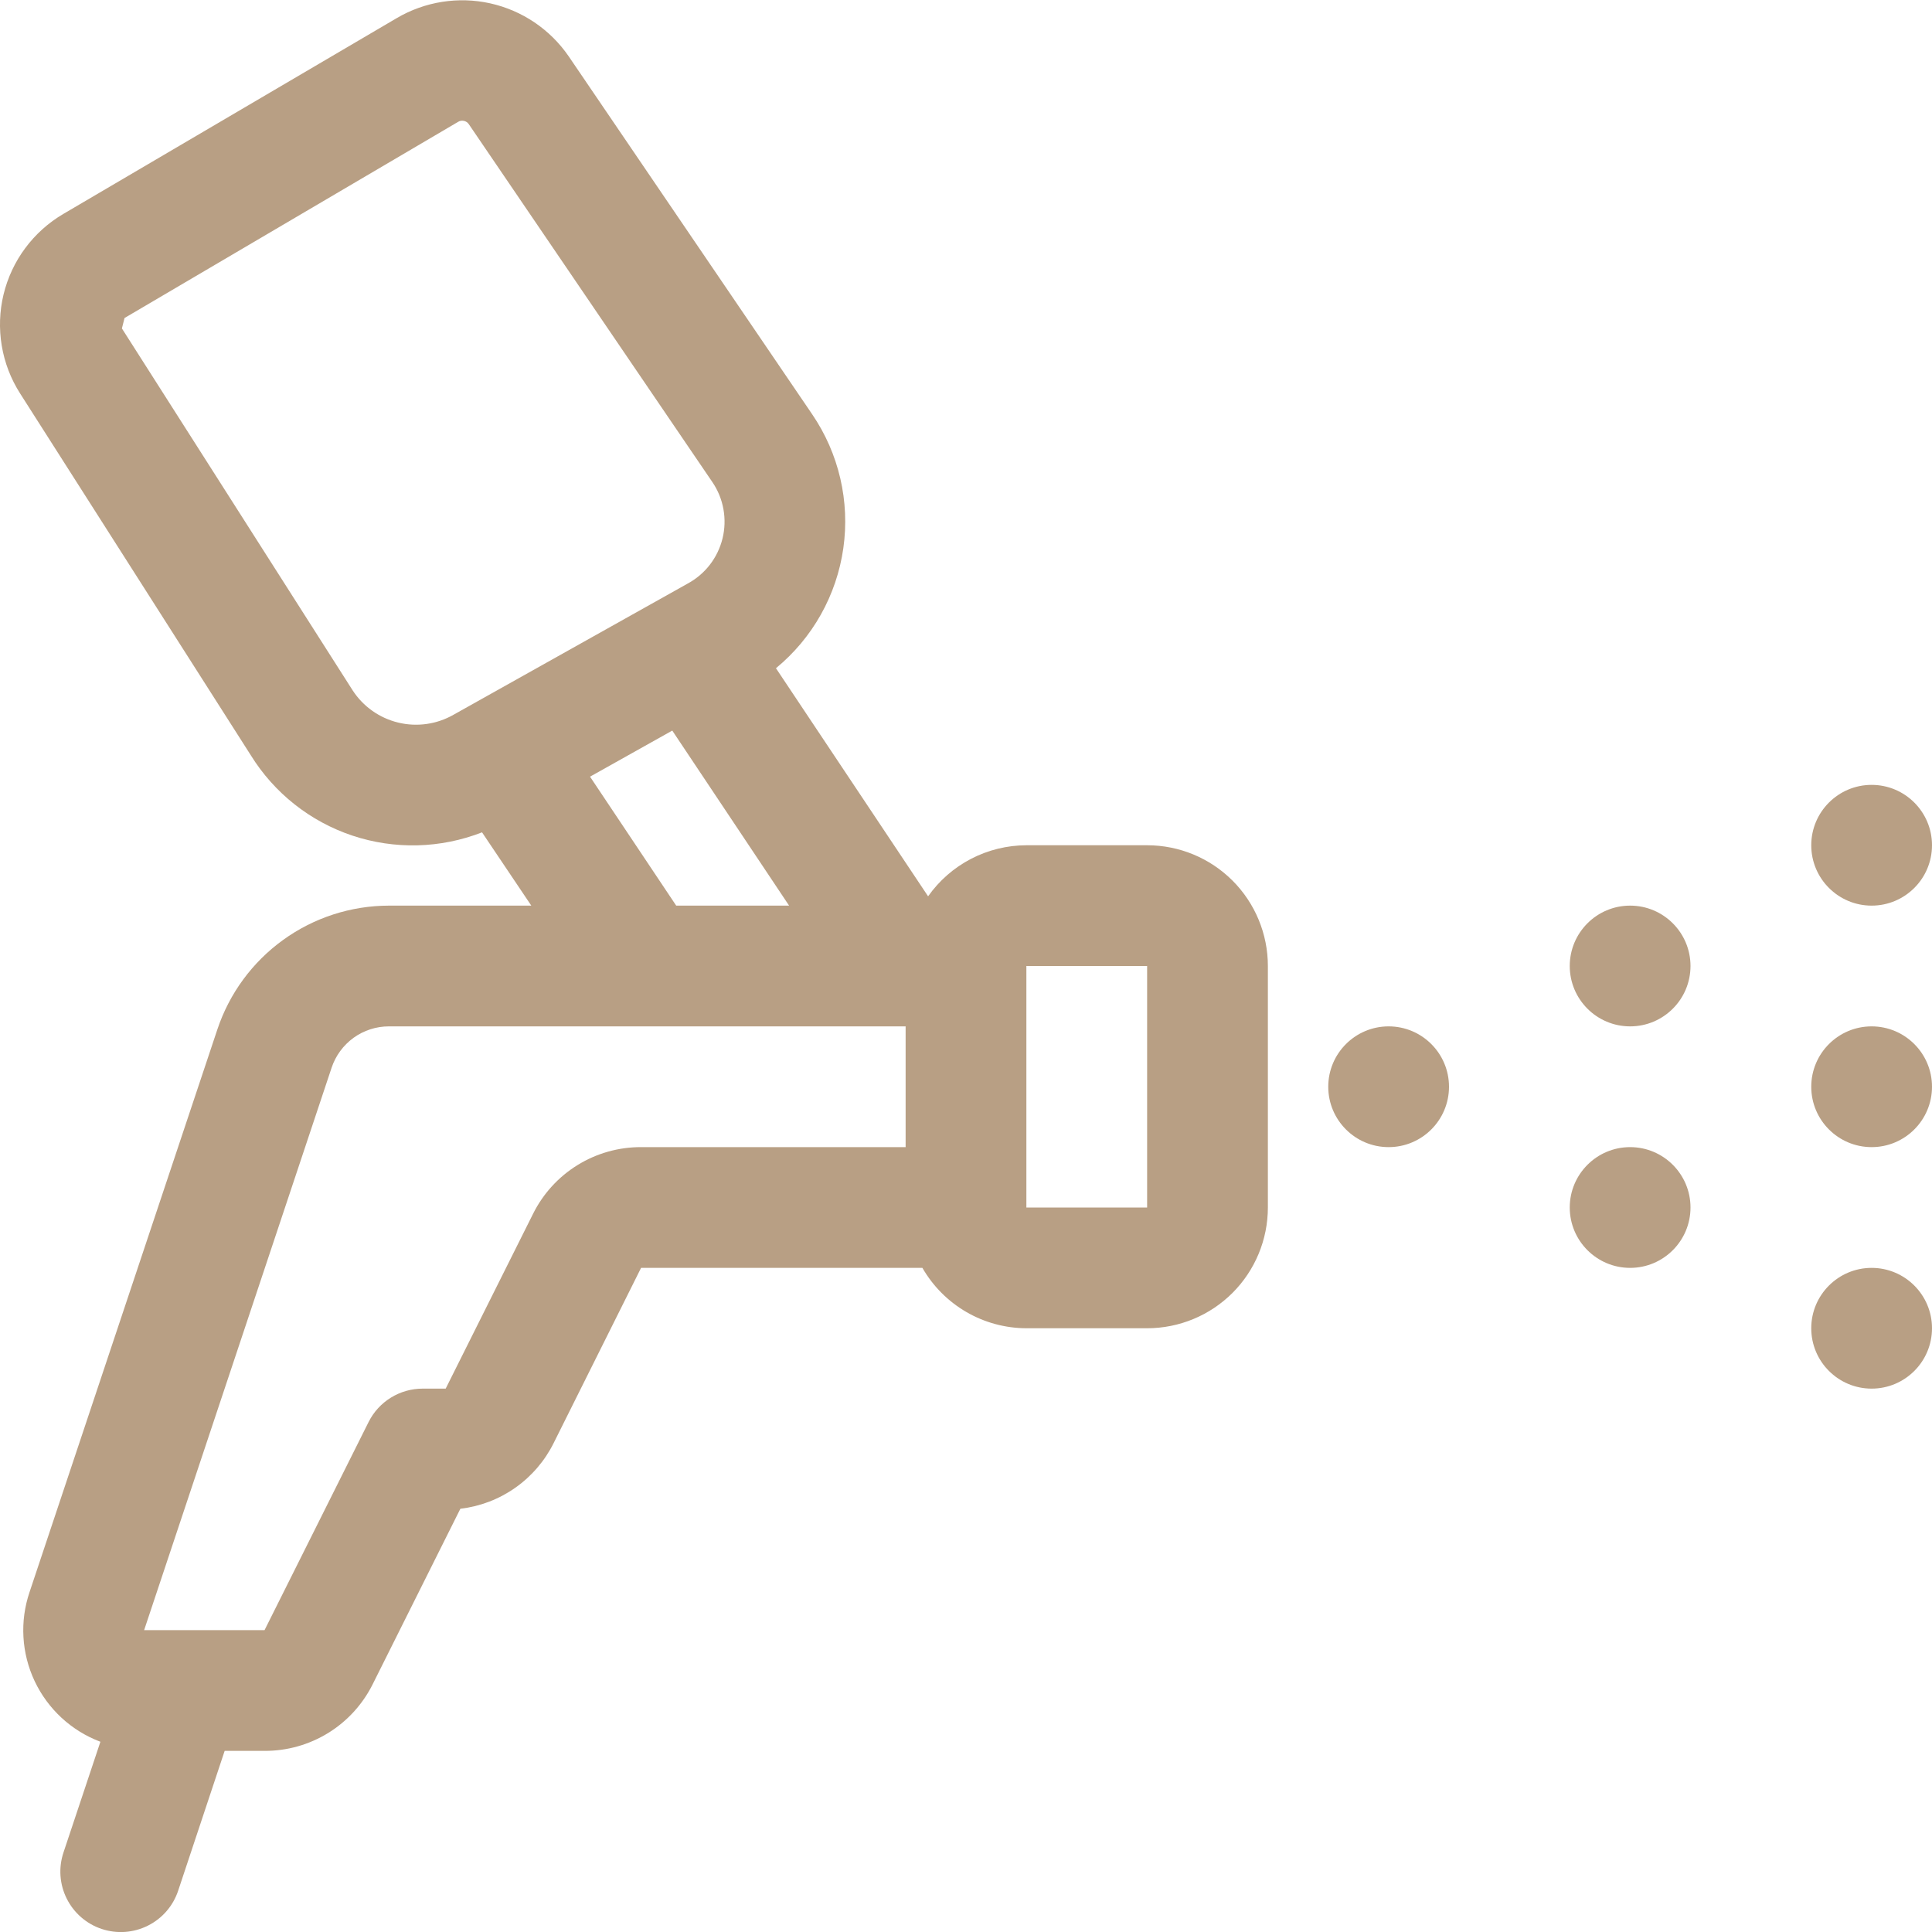 <svg width="60" height="60" viewBox="0 0 60 60" fill="none" xmlns="http://www.w3.org/2000/svg">
<g clip-path="url(#clip0_40_24)">
<path d="M35.625 26.25H31.875C31.276 26.252 30.687 26.396 30.156 26.672C29.625 26.948 29.168 27.347 28.823 27.836L24.098 20.752C25.236 19.816 25.982 18.487 26.19 17.028C26.398 15.568 26.053 14.084 25.223 12.866L17.661 1.749C17.086 0.912 16.216 0.325 15.225 0.104C14.235 -0.116 13.197 0.048 12.322 0.562L1.965 6.645C1.504 6.916 1.102 7.277 0.783 7.707C0.464 8.136 0.236 8.626 0.11 9.146C-0.015 9.666 -0.034 10.206 0.054 10.734C0.142 11.262 0.335 11.766 0.623 12.217L7.787 23.452C8.515 24.629 9.632 25.513 10.945 25.951C12.257 26.388 13.681 26.352 14.97 25.849L16.5 28.125H12.077C10.898 28.127 9.749 28.499 8.794 29.189C7.838 29.879 7.123 30.852 6.75 31.971L0.919 49.44C0.61 50.349 0.667 51.343 1.077 52.211C1.488 53.079 2.219 53.754 3.118 54.092L1.971 57.532C1.813 58.005 1.85 58.52 2.073 58.965C2.296 59.411 2.687 59.749 3.159 59.906C3.632 60.063 4.147 60.026 4.592 59.803C5.038 59.581 5.376 59.19 5.533 58.717L6.977 54.375H8.216C8.912 54.378 9.595 54.186 10.188 53.822C10.78 53.458 11.259 52.935 11.571 52.312L14.297 46.856C14.912 46.783 15.499 46.559 16.005 46.202C16.511 45.845 16.921 45.367 17.196 44.812L19.909 39.375H28.646C28.973 39.943 29.443 40.416 30.01 40.745C30.576 41.074 31.22 41.248 31.875 41.25H35.625C36.62 41.25 37.573 40.855 38.277 40.152C38.98 39.448 39.375 38.495 39.375 37.5V30C39.375 29.005 38.98 28.052 38.277 27.348C37.573 26.645 36.62 26.25 35.625 26.25ZM10.95 21.437L3.786 10.2C3.834 10.012 3.915 9.686 3.866 9.877L14.224 3.786C14.278 3.751 14.344 3.74 14.407 3.754C14.47 3.767 14.526 3.805 14.561 3.859L22.125 14.974C22.297 15.227 22.413 15.513 22.467 15.814C22.521 16.115 22.512 16.424 22.439 16.721C22.366 17.018 22.232 17.297 22.045 17.539C21.858 17.781 21.622 17.98 21.352 18.126L14.083 22.198C13.562 22.495 12.948 22.582 12.365 22.44C11.783 22.299 11.276 21.94 10.95 21.437ZM18.324 24.12L20.878 22.689L24.506 28.125H21L18.324 24.12ZM16.554 37.697L13.841 43.125H13.125C12.777 43.125 12.435 43.222 12.139 43.405C11.842 43.588 11.603 43.85 11.447 44.162L8.216 50.625H4.476L10.299 33.157C10.424 32.784 10.662 32.46 10.981 32.229C11.3 31.999 11.684 31.875 12.077 31.875H28.125V35.625H19.909C19.212 35.623 18.528 35.816 17.936 36.182C17.343 36.548 16.864 37.073 16.554 37.697ZM35.625 37.5H31.875V30H35.625V37.5Z" fill="#B89F84"/>
<path d="M43.125 35.625C44.16 35.625 45 34.785 45 33.75C45 32.715 44.16 31.875 43.125 31.875C42.09 31.875 41.25 32.715 41.25 33.75C41.25 34.785 42.09 35.625 43.125 35.625Z" fill="#B89F84"/>
<path d="M58.125 35.625C59.16 35.625 60 34.785 60 33.75C60 32.715 59.16 31.875 58.125 31.875C57.09 31.875 56.25 32.715 56.25 33.75C56.25 34.785 57.09 35.625 58.125 35.625Z" fill="#B89F84"/>
<path d="M58.125 43.125C59.16 43.125 60 42.285 60 41.25C60 40.215 59.16 39.375 58.125 39.375C57.09 39.375 56.25 40.215 56.25 41.25C56.25 42.285 57.09 43.125 58.125 43.125Z" fill="#B89F84"/>
<path d="M58.125 28.125C59.16 28.125 60 27.285 60 26.25C60 25.215 59.16 24.375 58.125 24.375C57.09 24.375 56.25 25.215 56.25 26.25C56.25 27.285 57.09 28.125 58.125 28.125Z" fill="#B89F84"/>
<path d="M50.625 31.875C51.66 31.875 52.5 31.035 52.5 30C52.5 28.965 51.66 28.125 50.625 28.125C49.59 28.125 48.75 28.965 48.75 30C48.75 31.035 49.59 31.875 50.625 31.875Z" fill="#B89F84"/>
<path d="M50.625 39.375C51.66 39.375 52.5 38.535 52.5 37.5C52.5 36.465 51.66 35.625 50.625 35.625C49.59 35.625 48.75 36.465 48.75 37.5C48.75 38.535 49.59 39.375 50.625 39.375Z" fill="#B89F84"/>
</g>
<defs>
<clipPath id="clip0_40_24">
<rect width="60" height="60" fill="white"/>
</clipPath>
</defs>
</svg>
